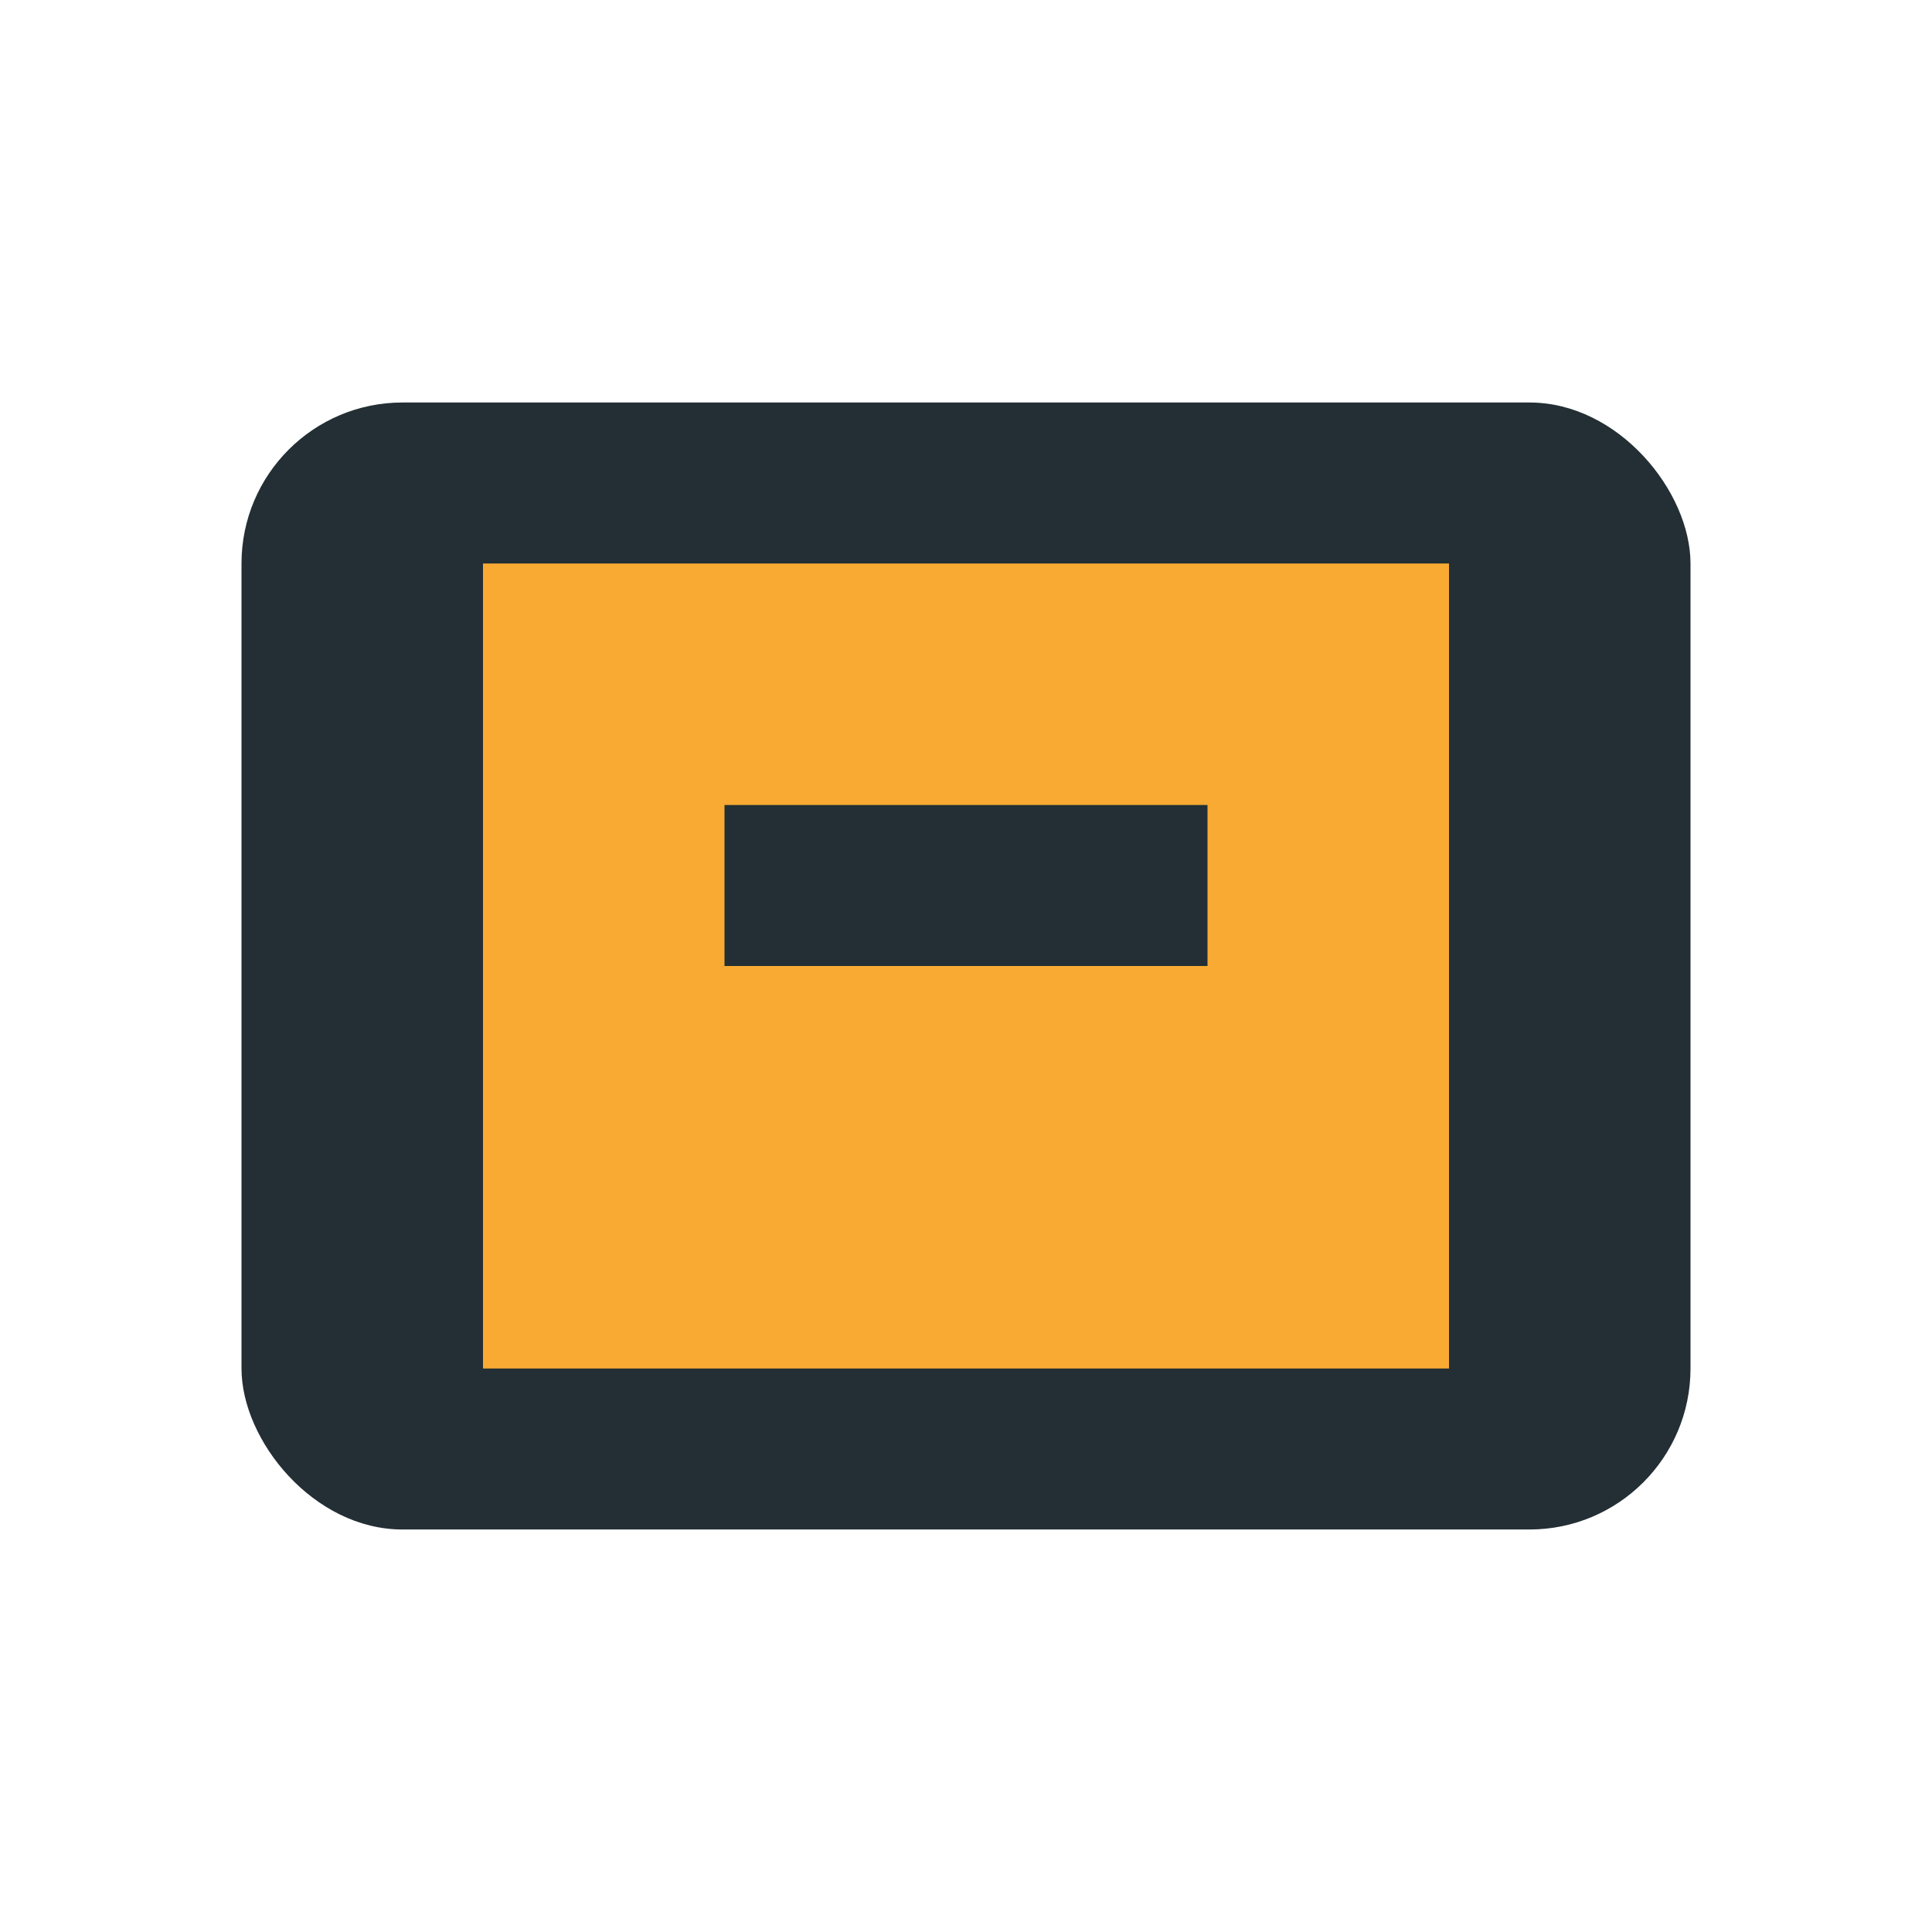 <?xml version="1.0" encoding="UTF-8"?>
<svg xmlns="http://www.w3.org/2000/svg" width="24" height="24" viewBox="0 0 24 24"><rect x="3" y="5" width="18" height="14" rx="2" fill="#232F34"/><rect x="6" y="7" width="12" height="10" fill="#F9AA33"/><path d="M9 11h6" stroke="#232F34" stroke-width="2"/></svg>